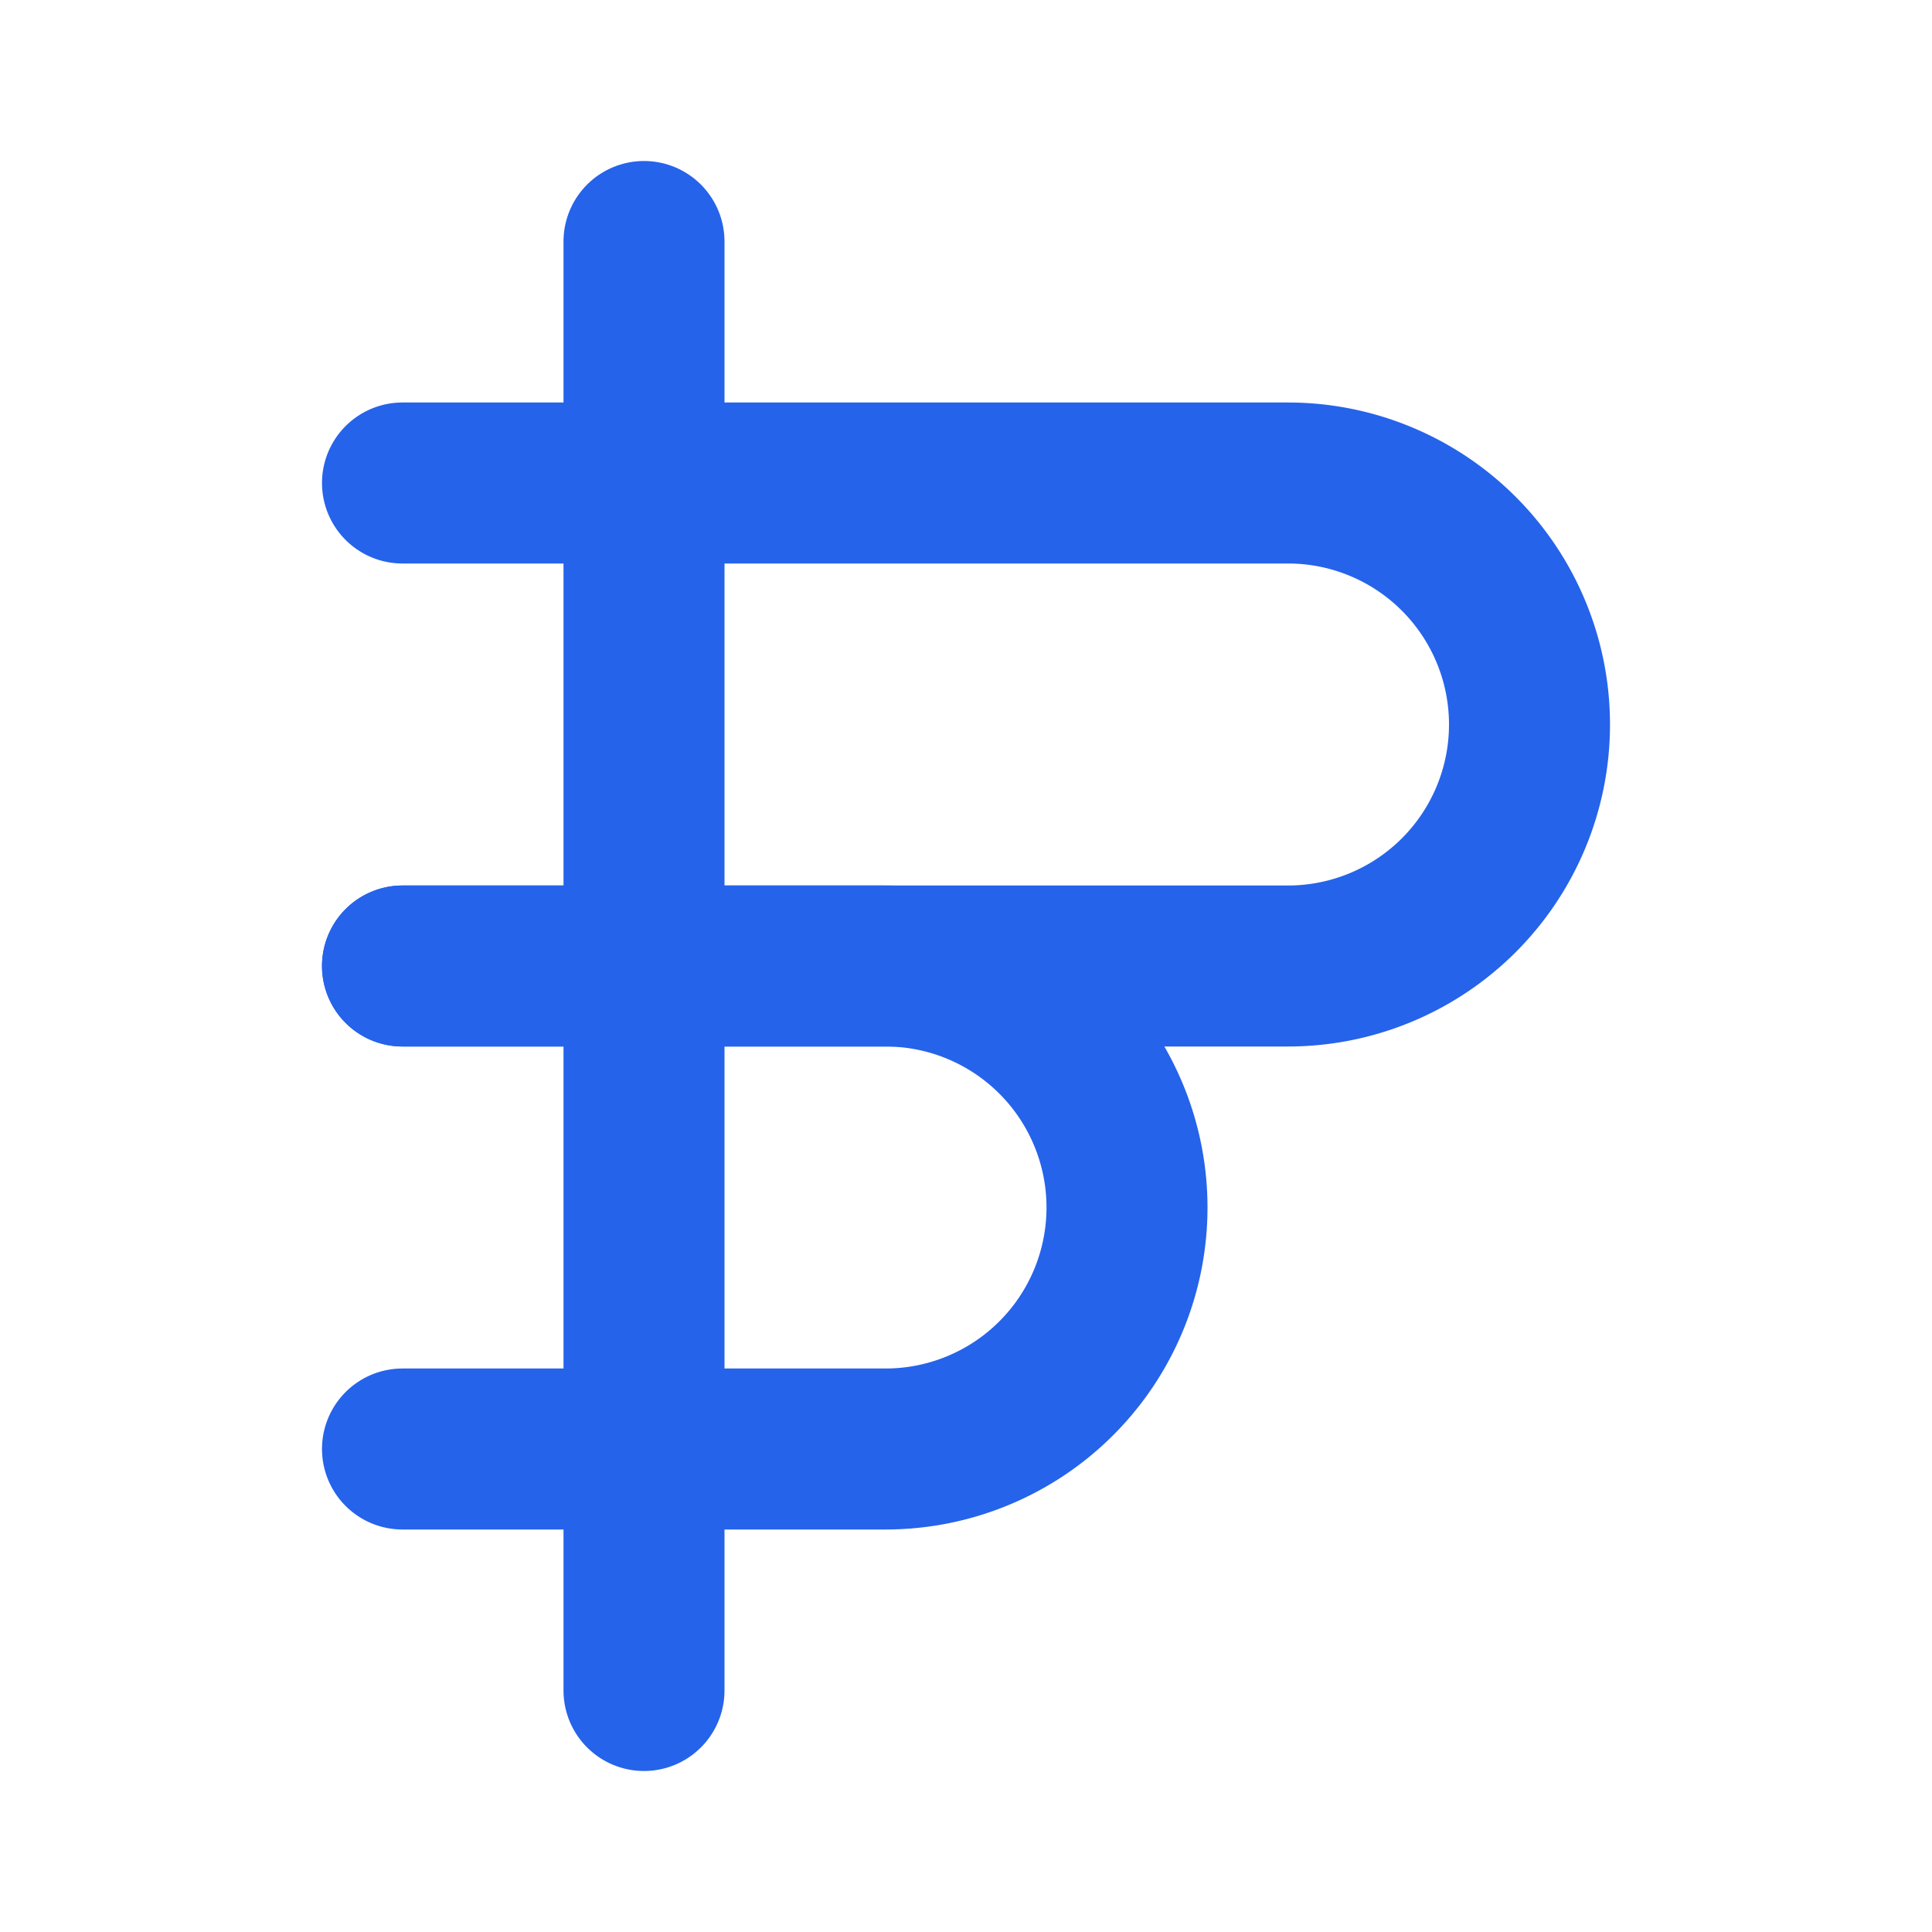 <svg 
  xmlns="http://www.w3.org/2000/svg"
  viewBox="0 0 24 24" 
  fill="none" 
  stroke="#2563eb"
  stroke-width="2" 
  stroke-linecap="round" 
  stroke-linejoin="round"
>
  <path d="M5 6h11a3 3 0 0 1 0 6H5" />
  <path d="M5 12h6a3 3 0 0 1 0 6H5" />
  <line x1="8" y1="3" x2="8" y2="21" />
</svg>